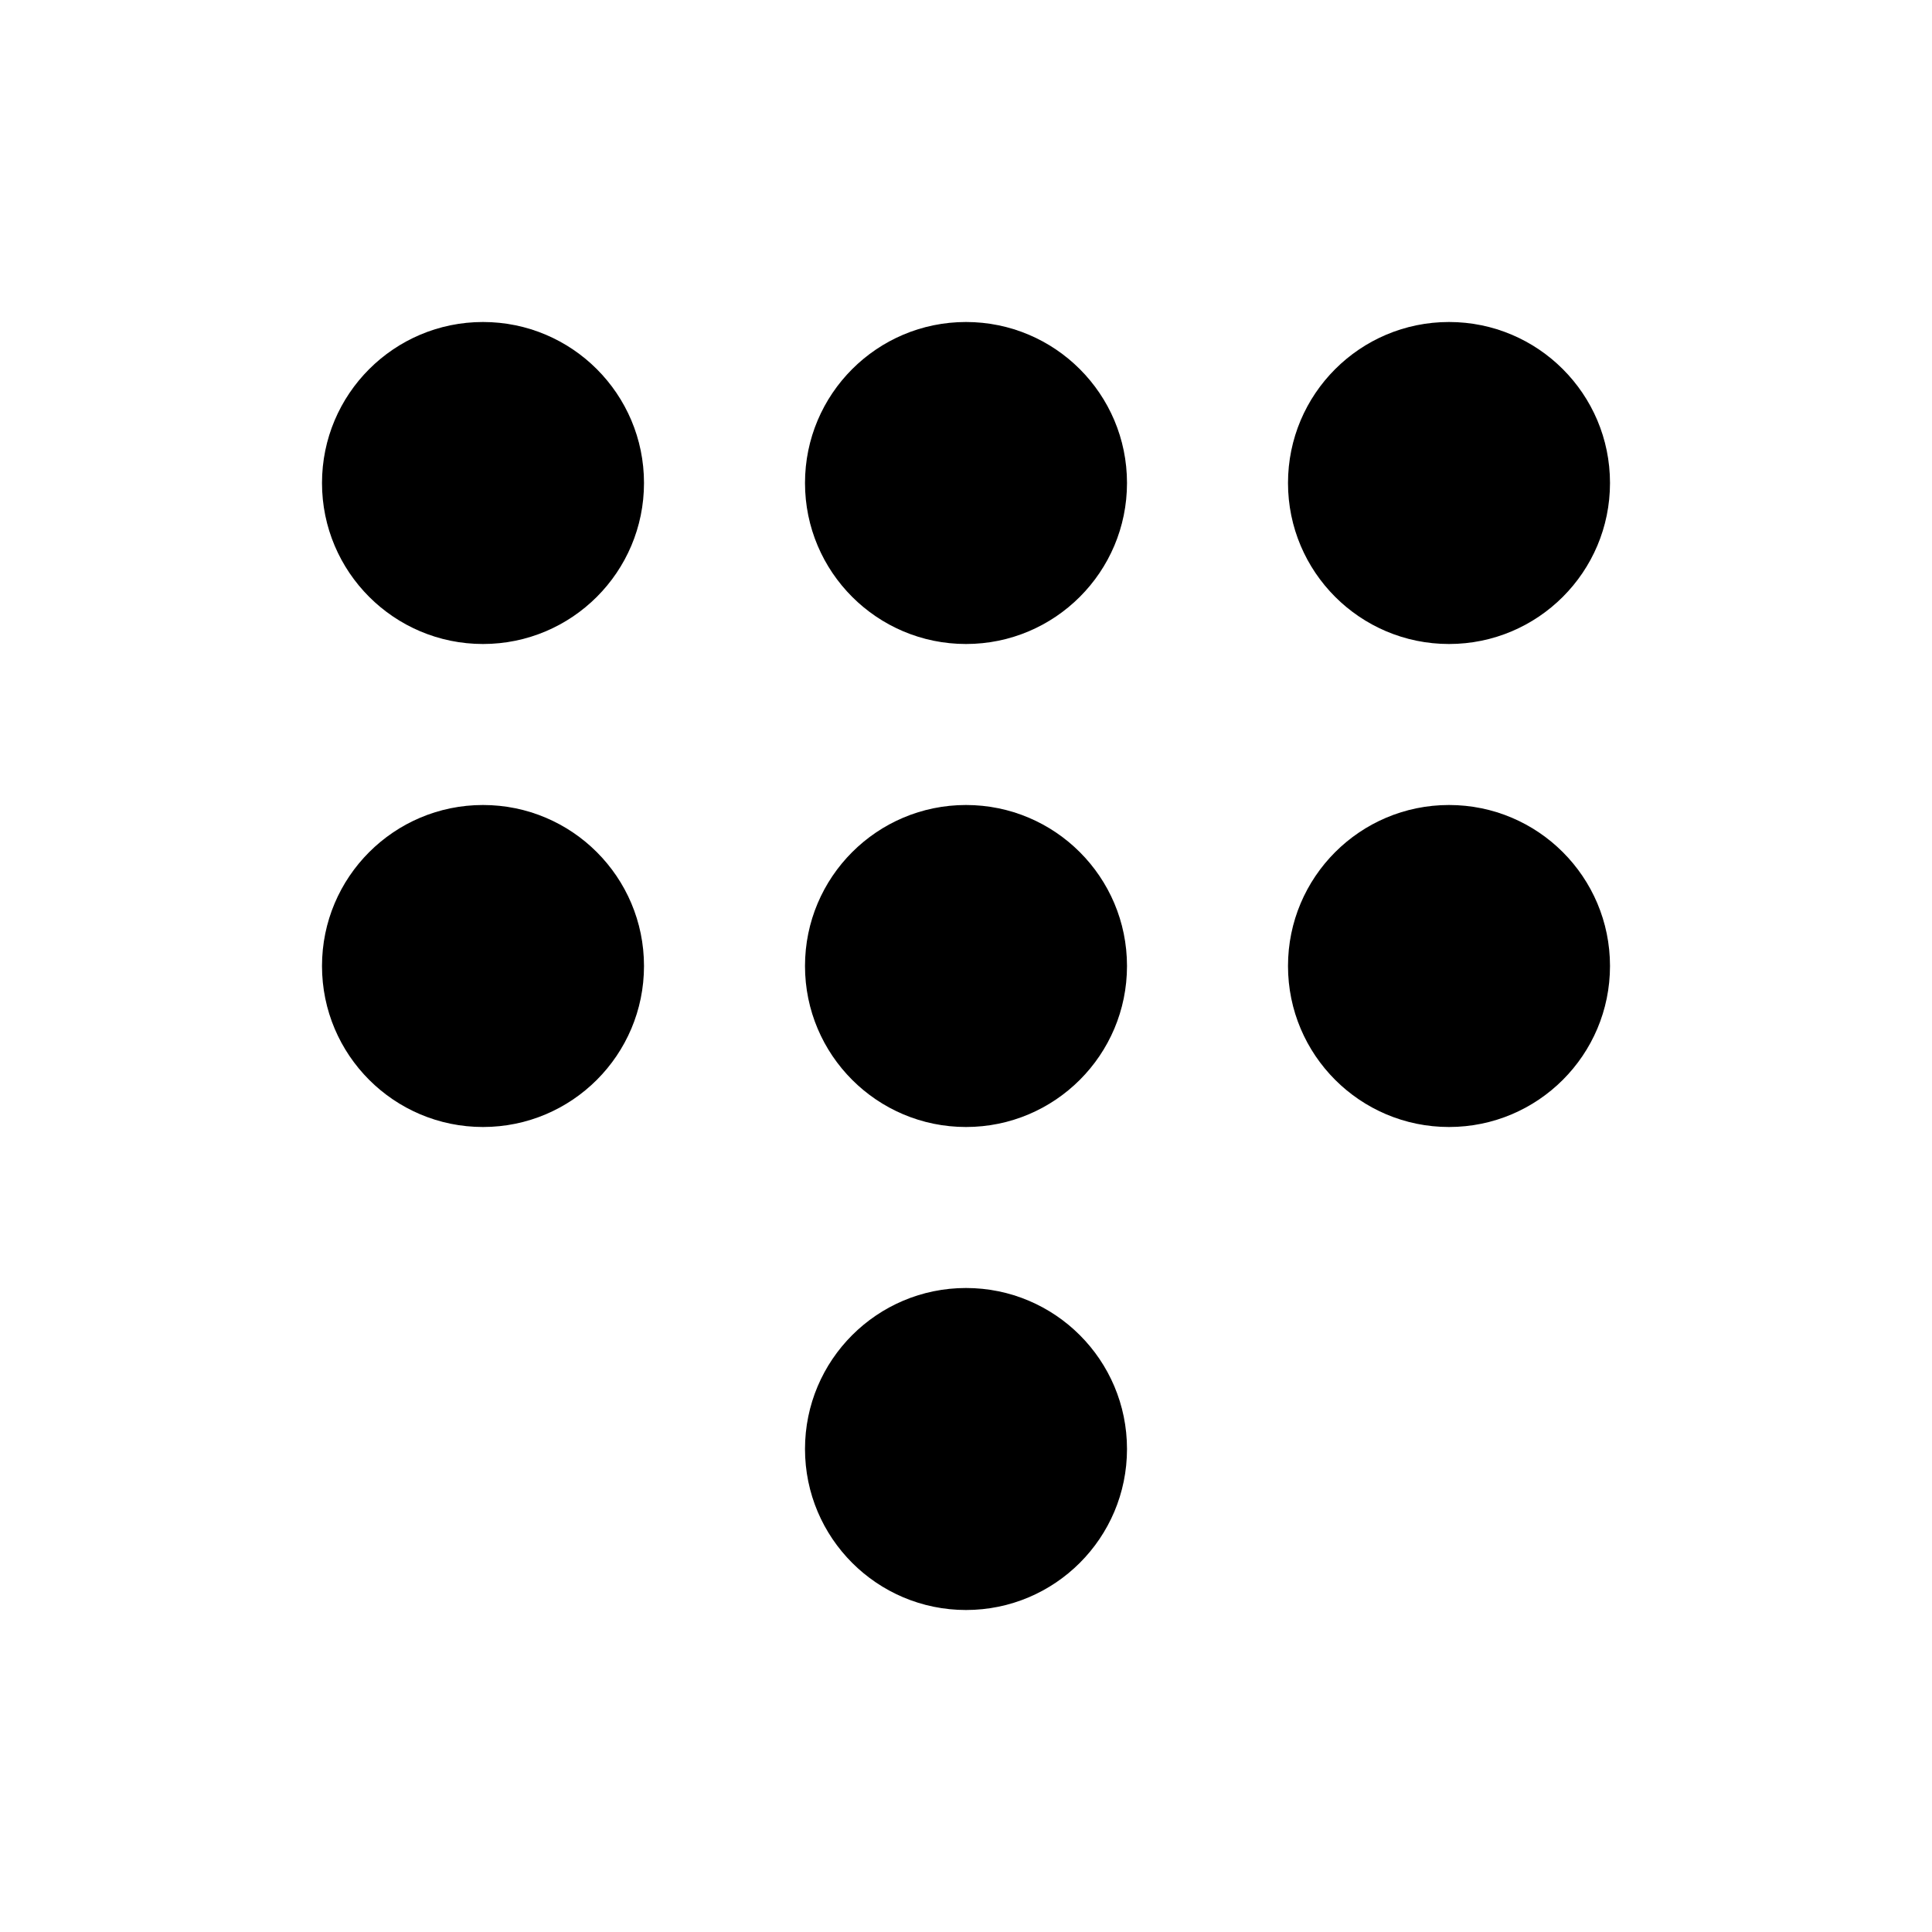 <?xml version="1.0" encoding="utf-8"?><!-- Uploaded to: SVG Repo, www.svgrepo.com, Generator: SVG Repo Mixer Tools -->
<svg fill="#000000" width="800px" height="800px" viewBox="0 0 24 24" xmlns="http://www.w3.org/2000/svg"><circle cx="12" cy="6" r="2"/><circle cx="6" cy="6" r="2"/><circle cx="18" cy="6" r="2"/><circle cx="12" cy="12" r="2"/><circle cx="6" cy="12" r="2"/><circle cx="18" cy="12" r="2"/><circle cx="12" cy="18" r="2"/></svg>